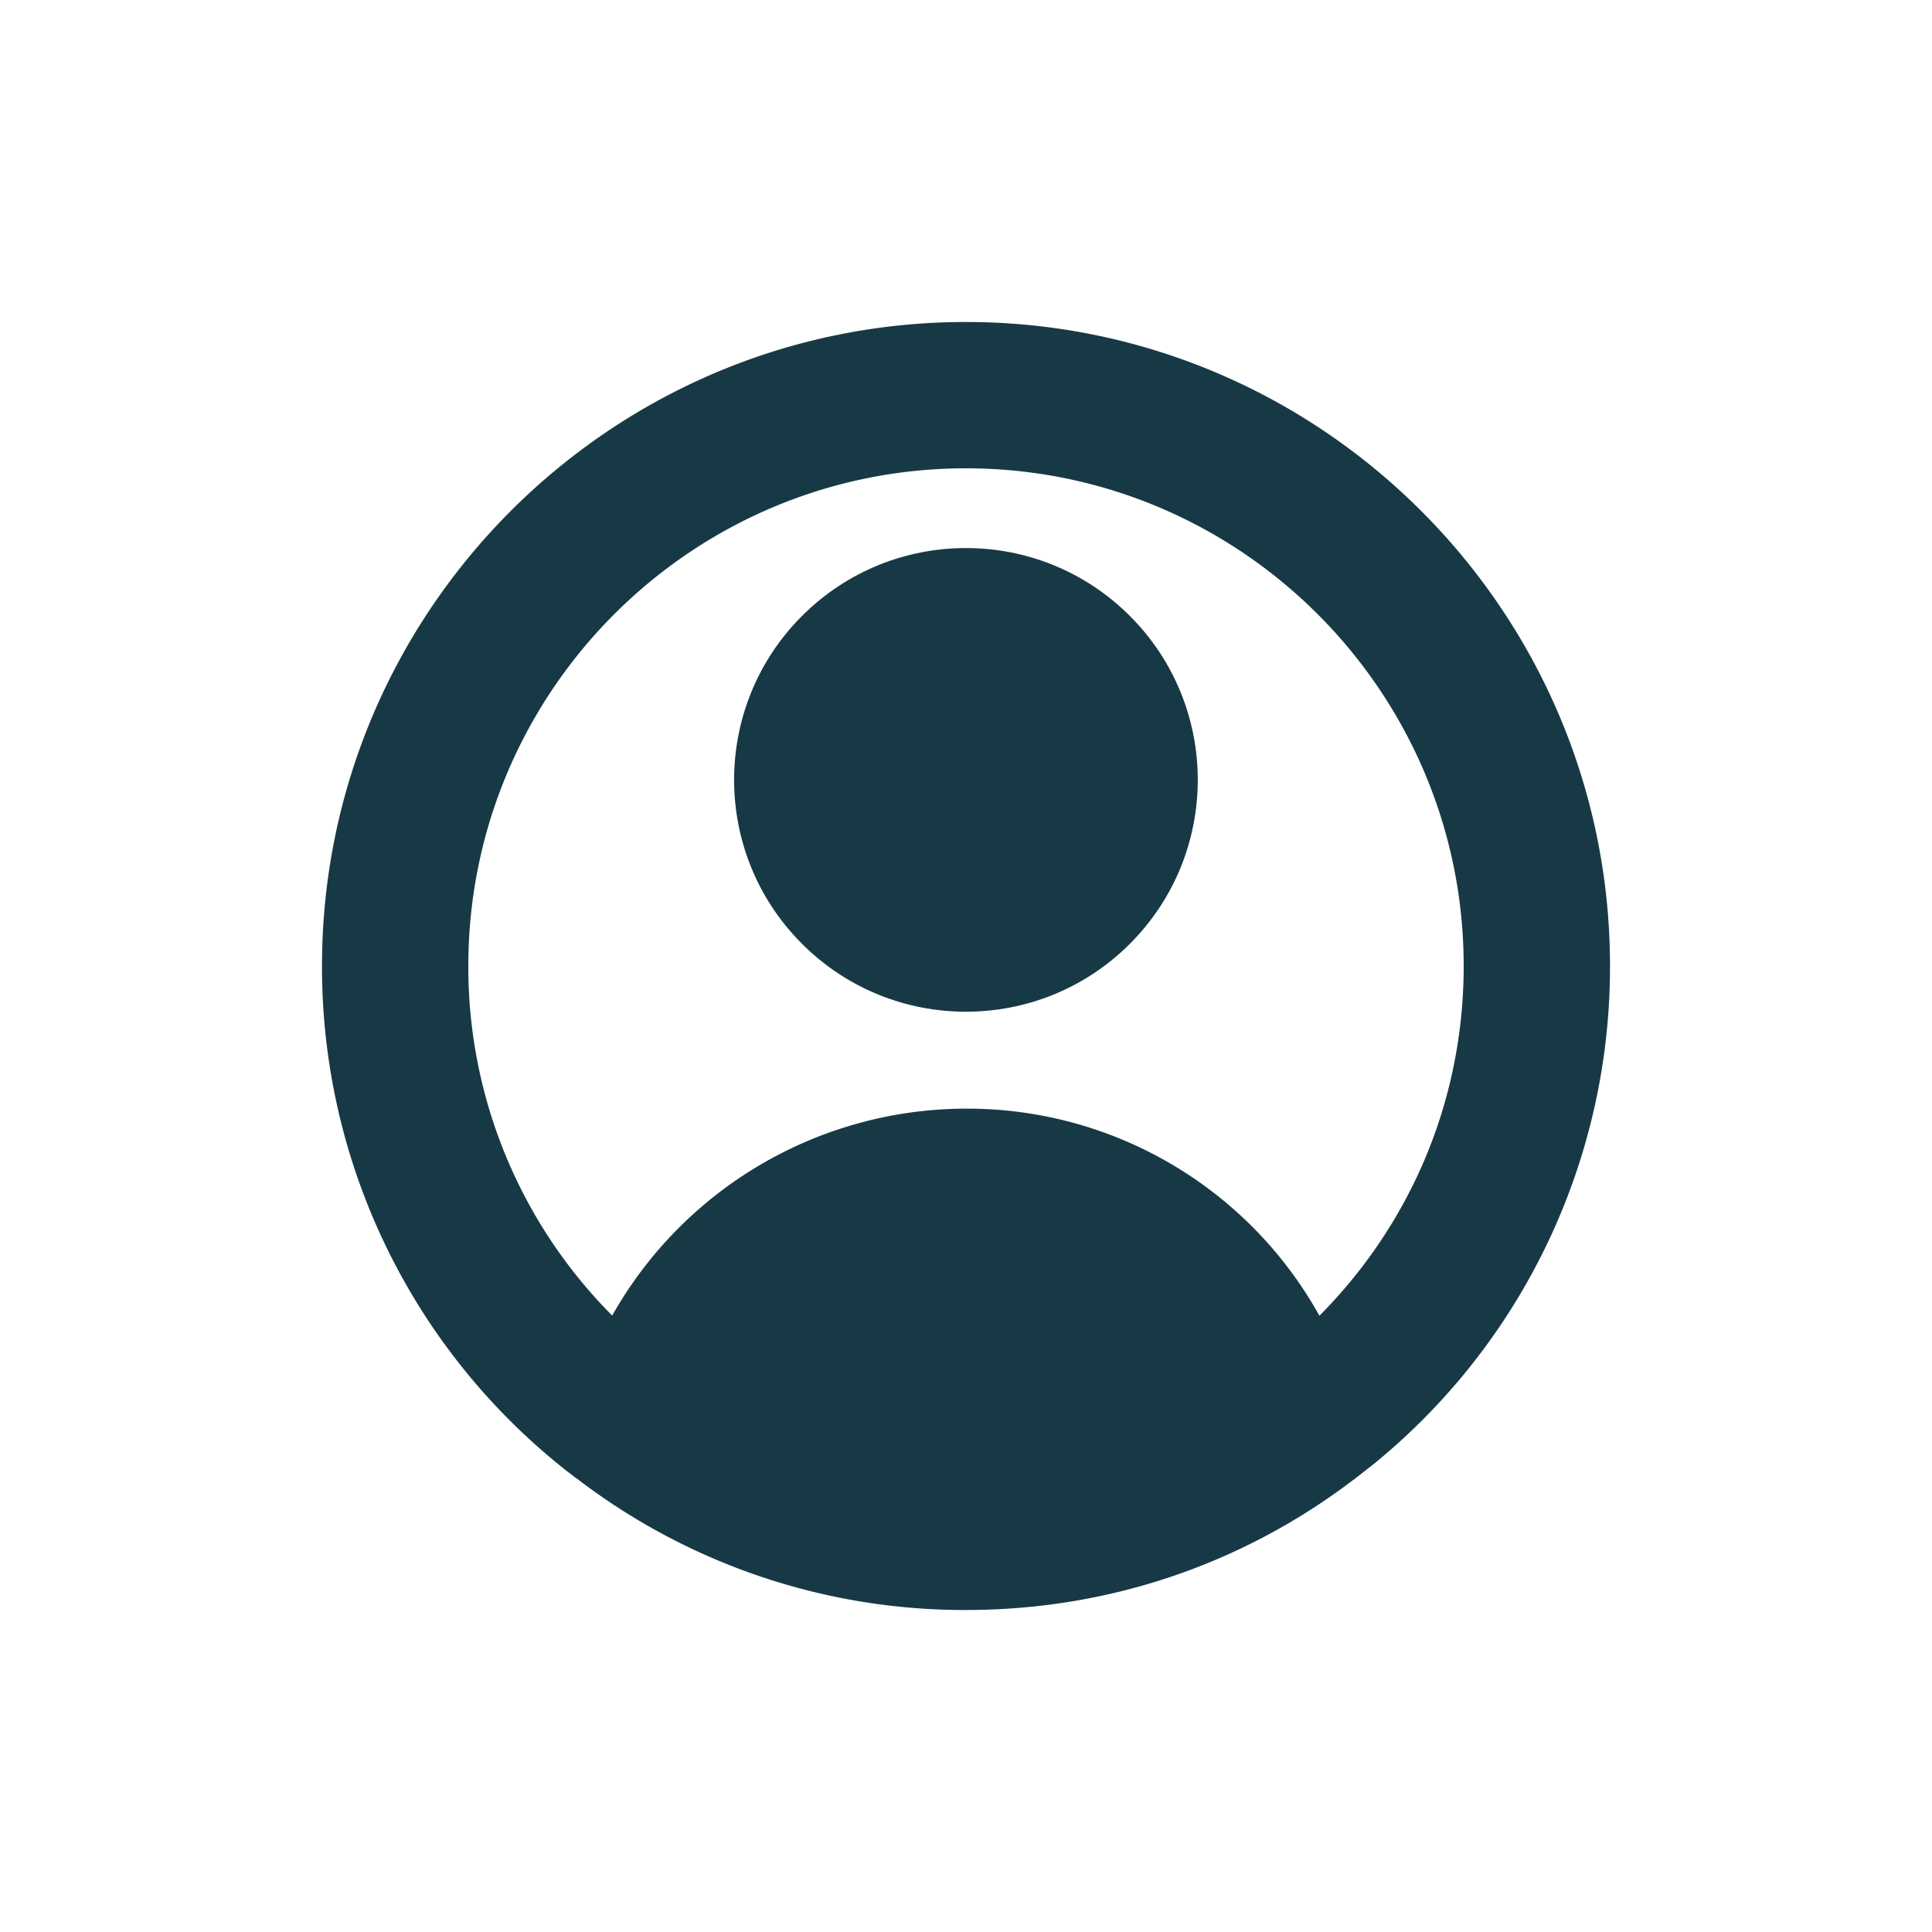 <svg width="30" height="30" viewBox="0 0 30 30" xmlns="http://www.w3.org/2000/svg">
    <g transform="translate(5 5)" fill="#173945" fill-rule="nonzero">
        <path d="M10 0C4.487 0 0 4.487 0 10a9.951 9.951 0 0 0 3.828 7.863l.122.093h.003A9.89 9.89 0 0 0 10 20c2.19 0 4.269-.697 6.003-2.012l.028-.02.294-.23A9.952 9.952 0 0 0 20 10c0-5.513-4.488-10-10-10zm5.488 15.431A6.254 6.254 0 0 0 10 12.215a6.318 6.318 0 0 0-5.494 3.213A7.669 7.669 0 0 1 2.272 10c0-4.263 3.466-7.728 7.728-7.728S17.728 5.74 17.728 10c0 2.05-.794 3.972-2.24 5.431z"/>
        <circle transform="rotate(-45 9.999 7.11)" cx="9.999" cy="7.11" r="3.6"/>
    </g>
</svg>
